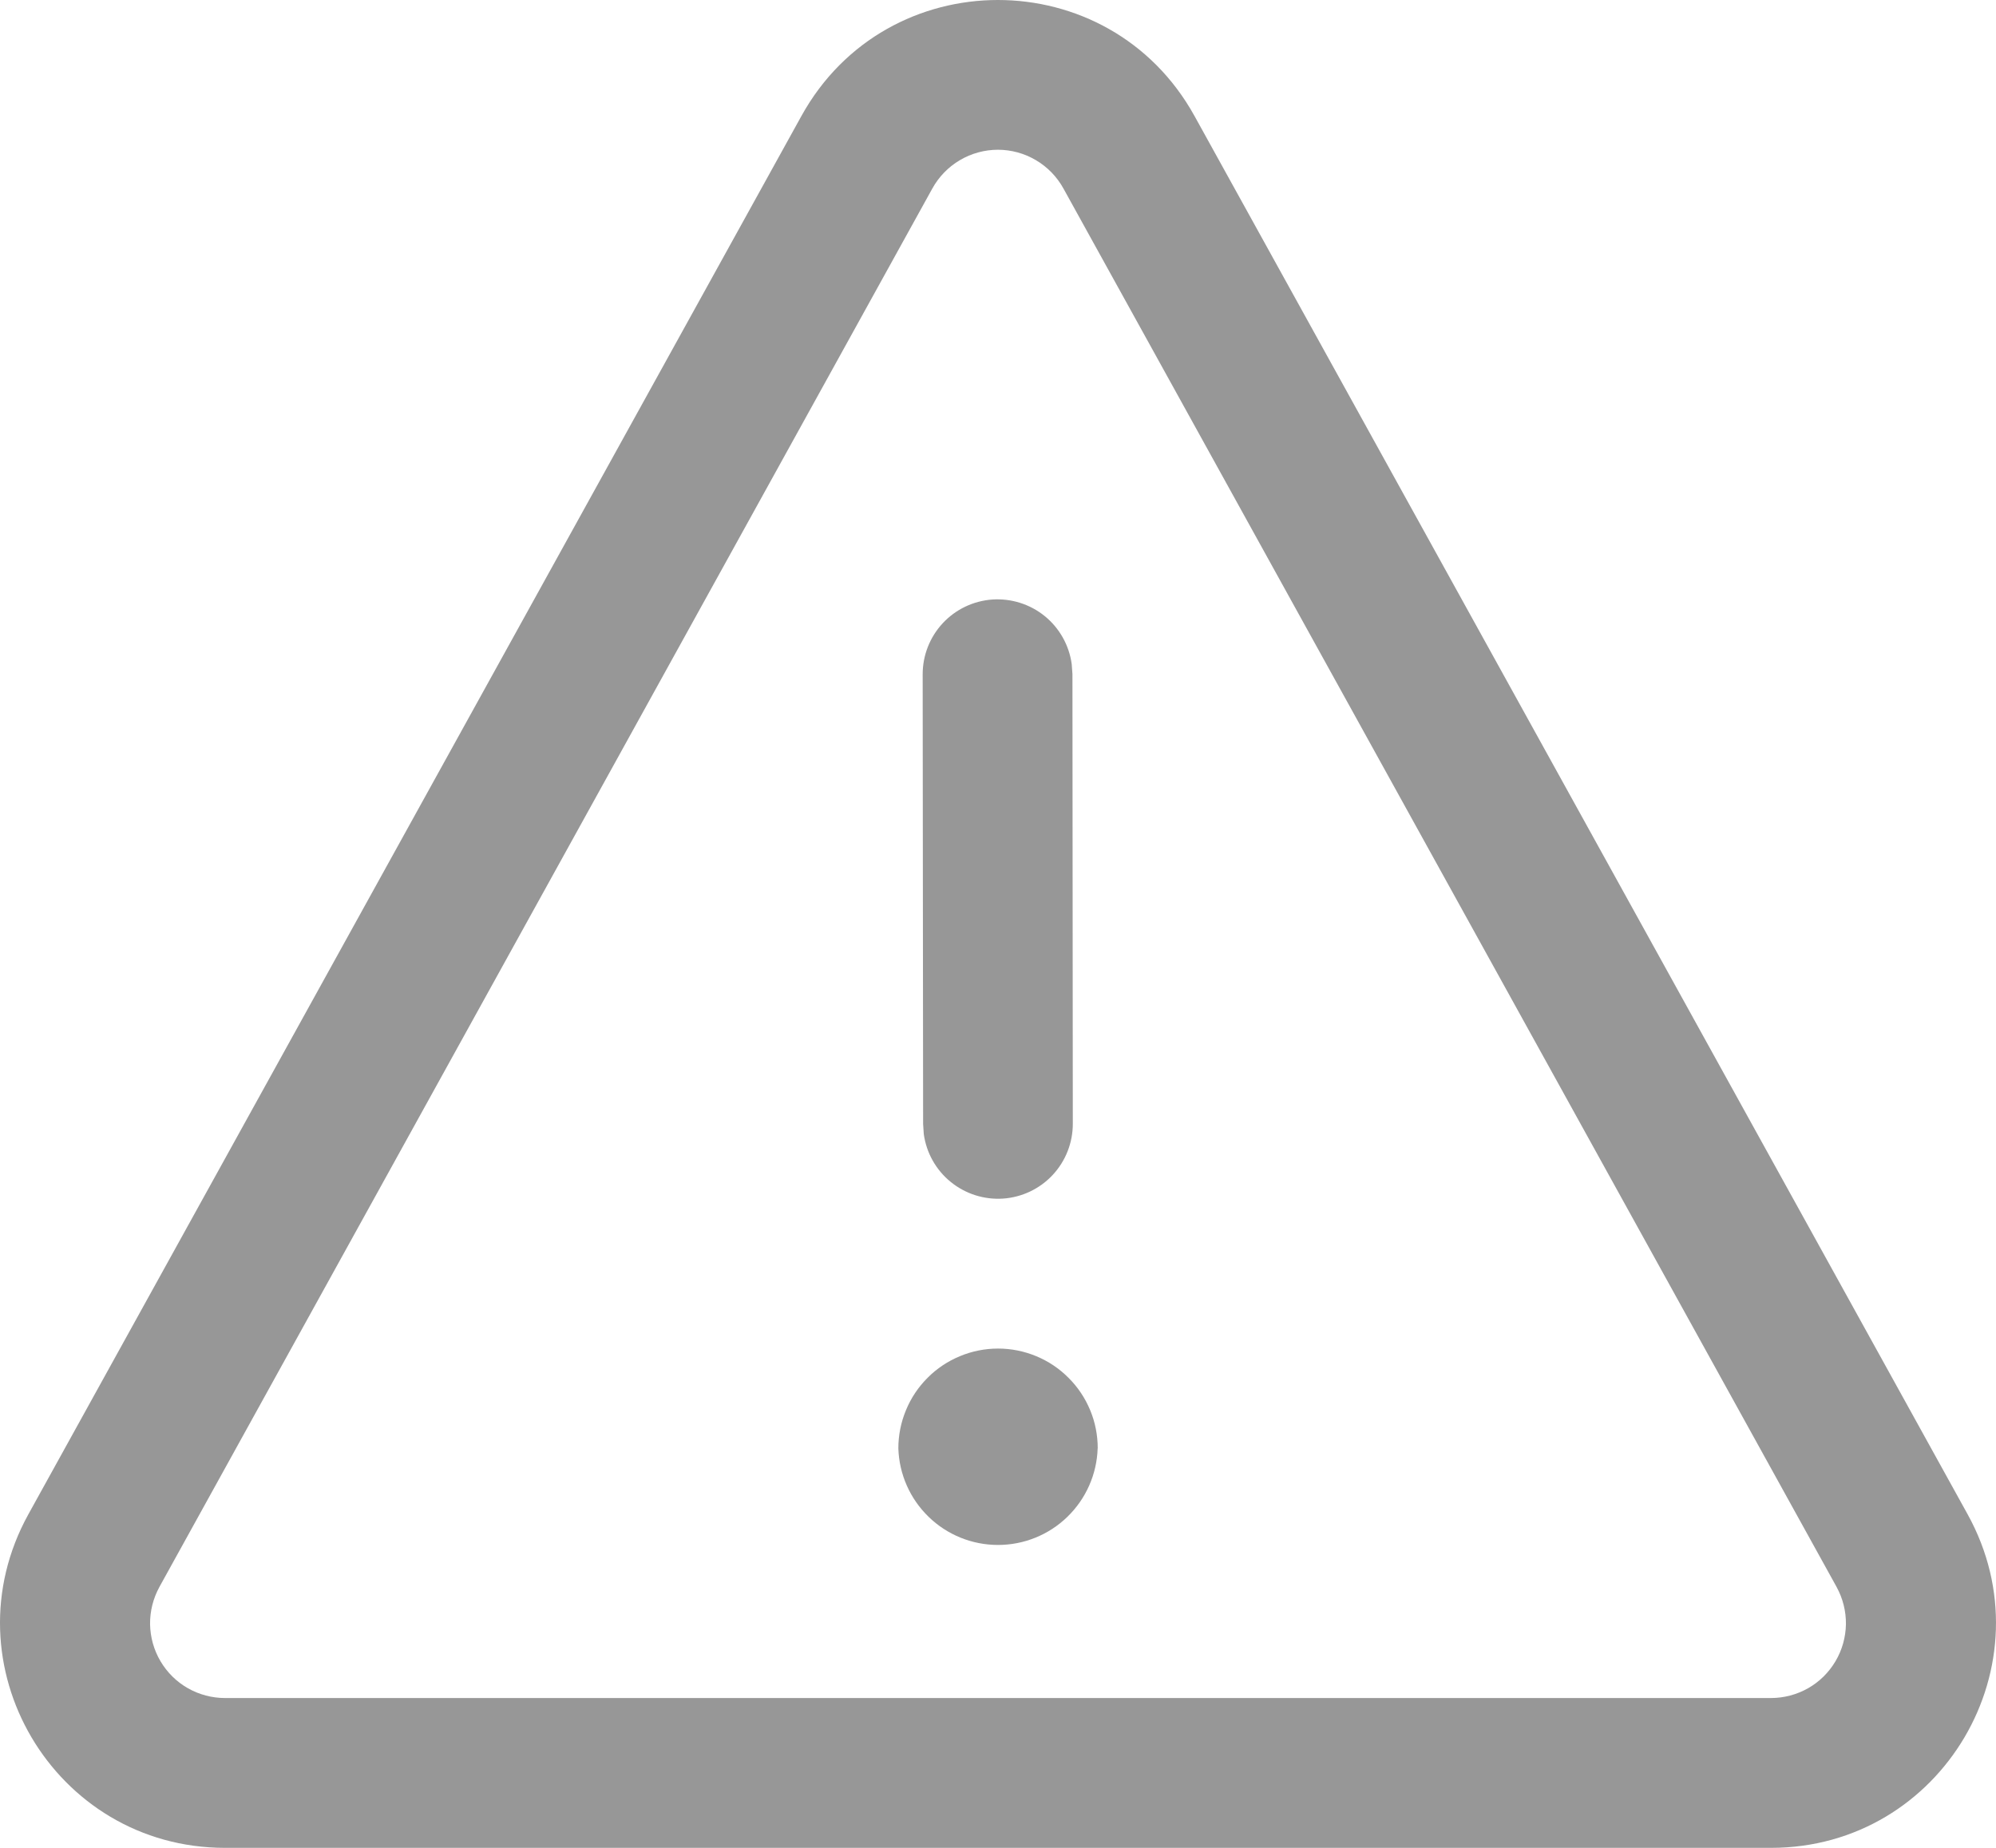 <svg width="27" height="25" viewBox="0 0 27 25" fill="none" xmlns="http://www.w3.org/2000/svg">
<path d="M14.849 19.595C14.849 19.418 14.815 19.242 14.747 19.079C14.679 18.915 14.58 18.766 14.454 18.641C14.329 18.515 14.181 18.416 14.017 18.348C13.853 18.28 13.678 18.245 13.501 18.245C13.323 18.245 13.148 18.28 12.985 18.348C12.821 18.416 12.672 18.515 12.547 18.641C12.422 18.766 12.322 18.915 12.255 19.079C12.187 19.242 12.152 19.418 12.152 19.595C12.163 19.946 12.31 20.278 12.562 20.522C12.813 20.766 13.15 20.902 13.5 20.902C13.85 20.902 14.187 20.766 14.438 20.522C14.69 20.278 14.837 19.946 14.848 19.595M14.497 8.984C14.462 8.73 14.332 8.498 14.133 8.336C13.934 8.174 13.68 8.094 13.424 8.111C13.168 8.129 12.928 8.243 12.753 8.431C12.578 8.619 12.481 8.866 12.481 9.123L12.487 15.205L12.496 15.343C12.531 15.597 12.661 15.829 12.861 15.991C13.06 16.153 13.313 16.233 13.569 16.216C13.825 16.198 14.065 16.084 14.24 15.896C14.415 15.708 14.512 15.461 14.512 15.204L14.507 9.121L14.497 8.984ZM16.158 1.569C15.001 -0.523 11.997 -0.523 10.841 1.569L0.384 20.487C-0.736 22.514 0.728 25 3.044 25H23.957C26.271 25 27.736 22.514 26.616 20.487L16.158 1.569ZM12.612 2.55C12.7 2.391 12.828 2.259 12.984 2.167C13.14 2.075 13.318 2.026 13.499 2.026C13.68 2.026 13.857 2.075 14.013 2.167C14.169 2.259 14.297 2.391 14.385 2.55L24.843 21.469C24.928 21.624 24.972 21.798 24.97 21.974C24.967 22.15 24.919 22.323 24.829 22.475C24.739 22.627 24.612 22.753 24.459 22.84C24.305 22.927 24.132 22.973 23.956 22.973H3.044C2.868 22.973 2.694 22.927 2.541 22.84C2.388 22.753 2.261 22.627 2.171 22.475C2.081 22.323 2.033 22.15 2.03 21.974C2.028 21.798 2.072 21.624 2.157 21.469L12.612 2.55Z" fill="#979797"/>
</svg>
